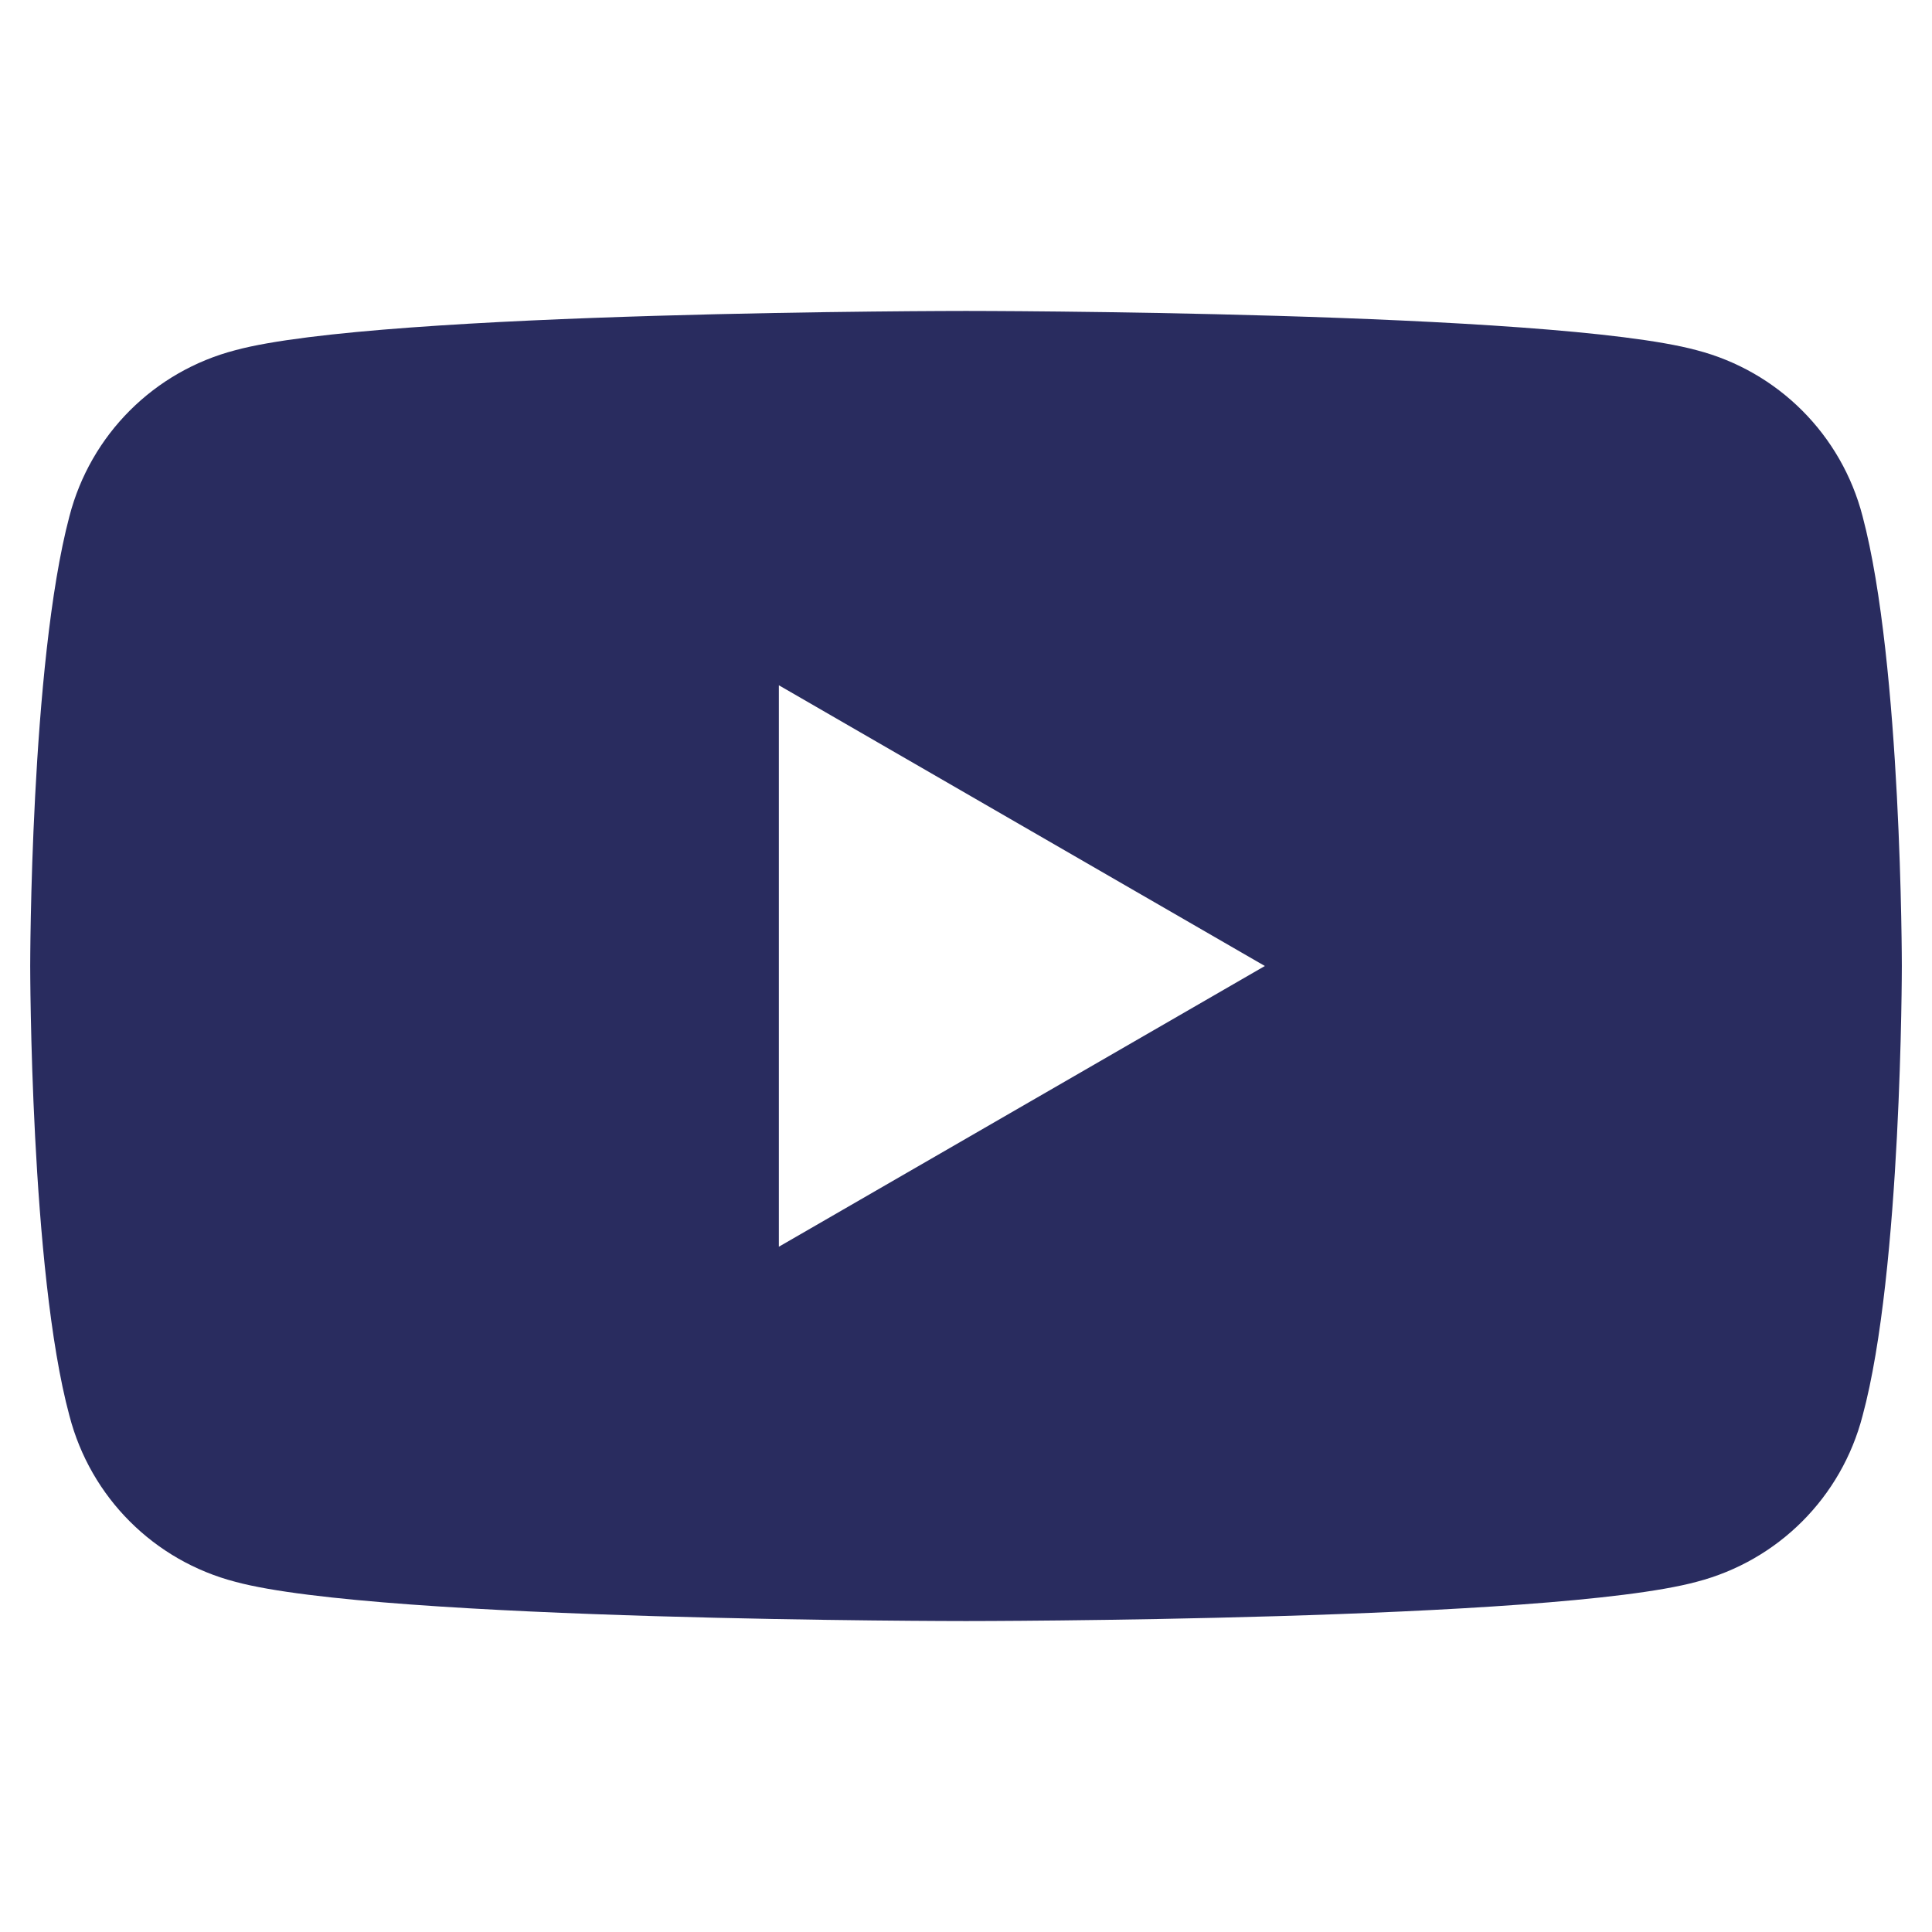<?xml version="1.0" encoding="UTF-8" standalone="no"?>
<!DOCTYPE svg PUBLIC "-//W3C//DTD SVG 1.1//EN" "http://www.w3.org/Graphics/SVG/1.1/DTD/svg11.dtd">
<svg width="52" height="52" viewBox="0 0 52 52" version="1.1" xmlns="http://www.w3.org/2000/svg" xmlns:xlink="http://www.w3.org/1999/xlink" xml:space="preserve" xmlns:serif="http://www.serif.com/" style="fill-rule:evenodd;clip-rule:evenodd;stroke-linejoin:round;stroke-miterlimit:2;">
    <path d="M50.131,13.894C49.563,11.7 47.856,9.994 45.663,9.425C41.762,8.369 26,8.369 26,8.369C26,8.369 10.237,8.369 6.337,9.425C4.144,9.994 2.438,11.7 1.869,13.894C0.813,17.875 0.813,26 0.813,26C0.813,26 0.813,34.206 1.869,38.106C2.438,40.3 4.144,42.006 6.337,42.575C10.237,43.631 26,43.631 26,43.631C26,43.631 41.762,43.631 45.663,42.575C47.856,42.006 49.563,40.3 50.131,38.106C51.188,34.206 51.188,26 51.188,26C51.188,26 51.188,17.875 50.131,13.894ZM20.963,33.556L20.963,18.444L34.044,26L20.963,33.556Z" style="fill:rgb(41,44,95);fill-rule:nonzero;"/>
</svg>
